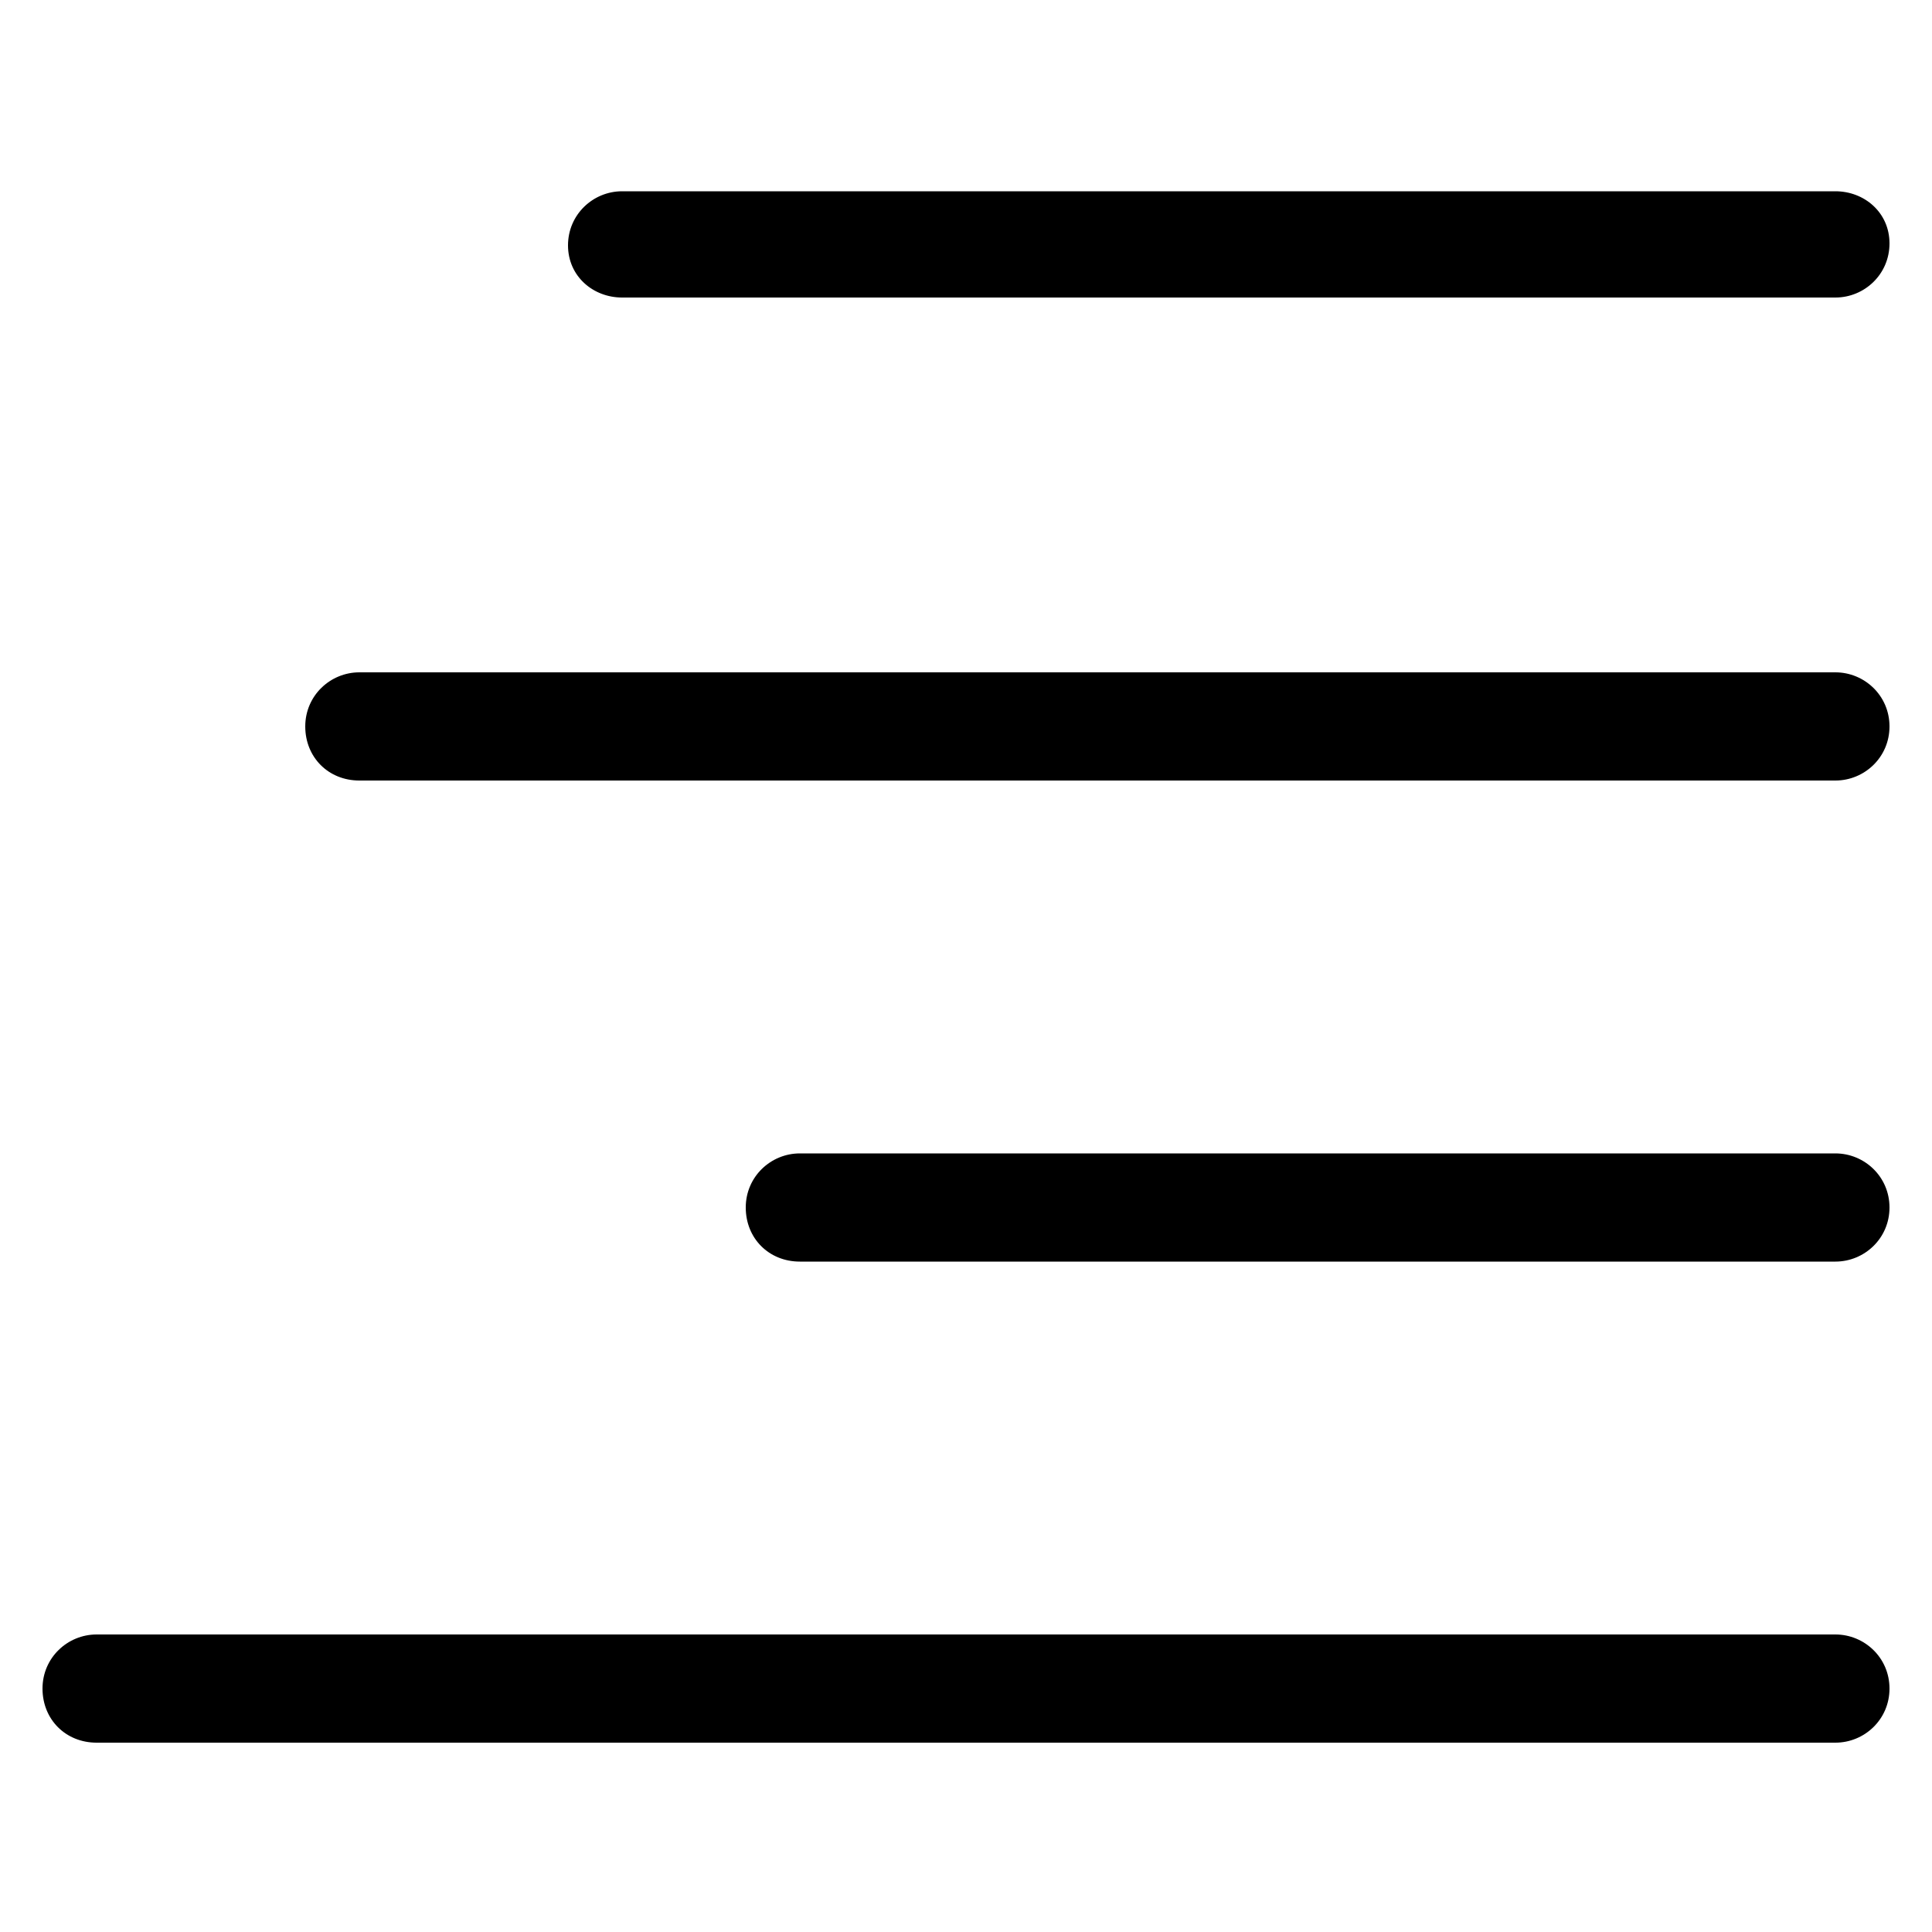 <?xml version="1.0" encoding="utf-8"?>
<!-- Generator: Adobe Illustrator 22.0.1, SVG Export Plug-In . SVG Version: 6.00 Build 0)  -->
<svg version="1.1" id="Layer_1" xmlns="http://www.w3.org/2000/svg" xmlns:xlink="http://www.w3.org/1999/xlink" x="0px" y="0px"
	 viewBox="0 0 100 100" style="enable-background:new 0 0 100 100;" xml:space="preserve">
<g>
	<path d="M32.2,15.4H95c1.5,0,2.8-1.2,2.8-2.8S96.5,9.9,95,9.9H32.2c-1.5,0-2.8,1.2-2.8,2.8S30.7,15.4,32.2,15.4z"/>
	<path d="M95,34.8H18.6c-1.5,0-2.8,1.2-2.8,2.8s1.2,2.8,2.8,2.8H95c1.5,0,2.8-1.2,2.8-2.8S96.5,34.8,95,34.8z"/>
	<path d="M95,59.7H41.4c-1.5,0-2.8,1.2-2.8,2.8s1.2,2.8,2.8,2.8H95c1.5,0,2.8-1.2,2.8-2.8S96.5,59.7,95,59.7z"/>
	<path d="M95,84.6H5c-1.5,0-2.8,1.2-2.8,2.8s1.2,2.8,2.8,2.8h90c1.5,0,2.8-1.2,2.8-2.8S96.5,84.6,95,84.6z"/>
</g>
</svg>
